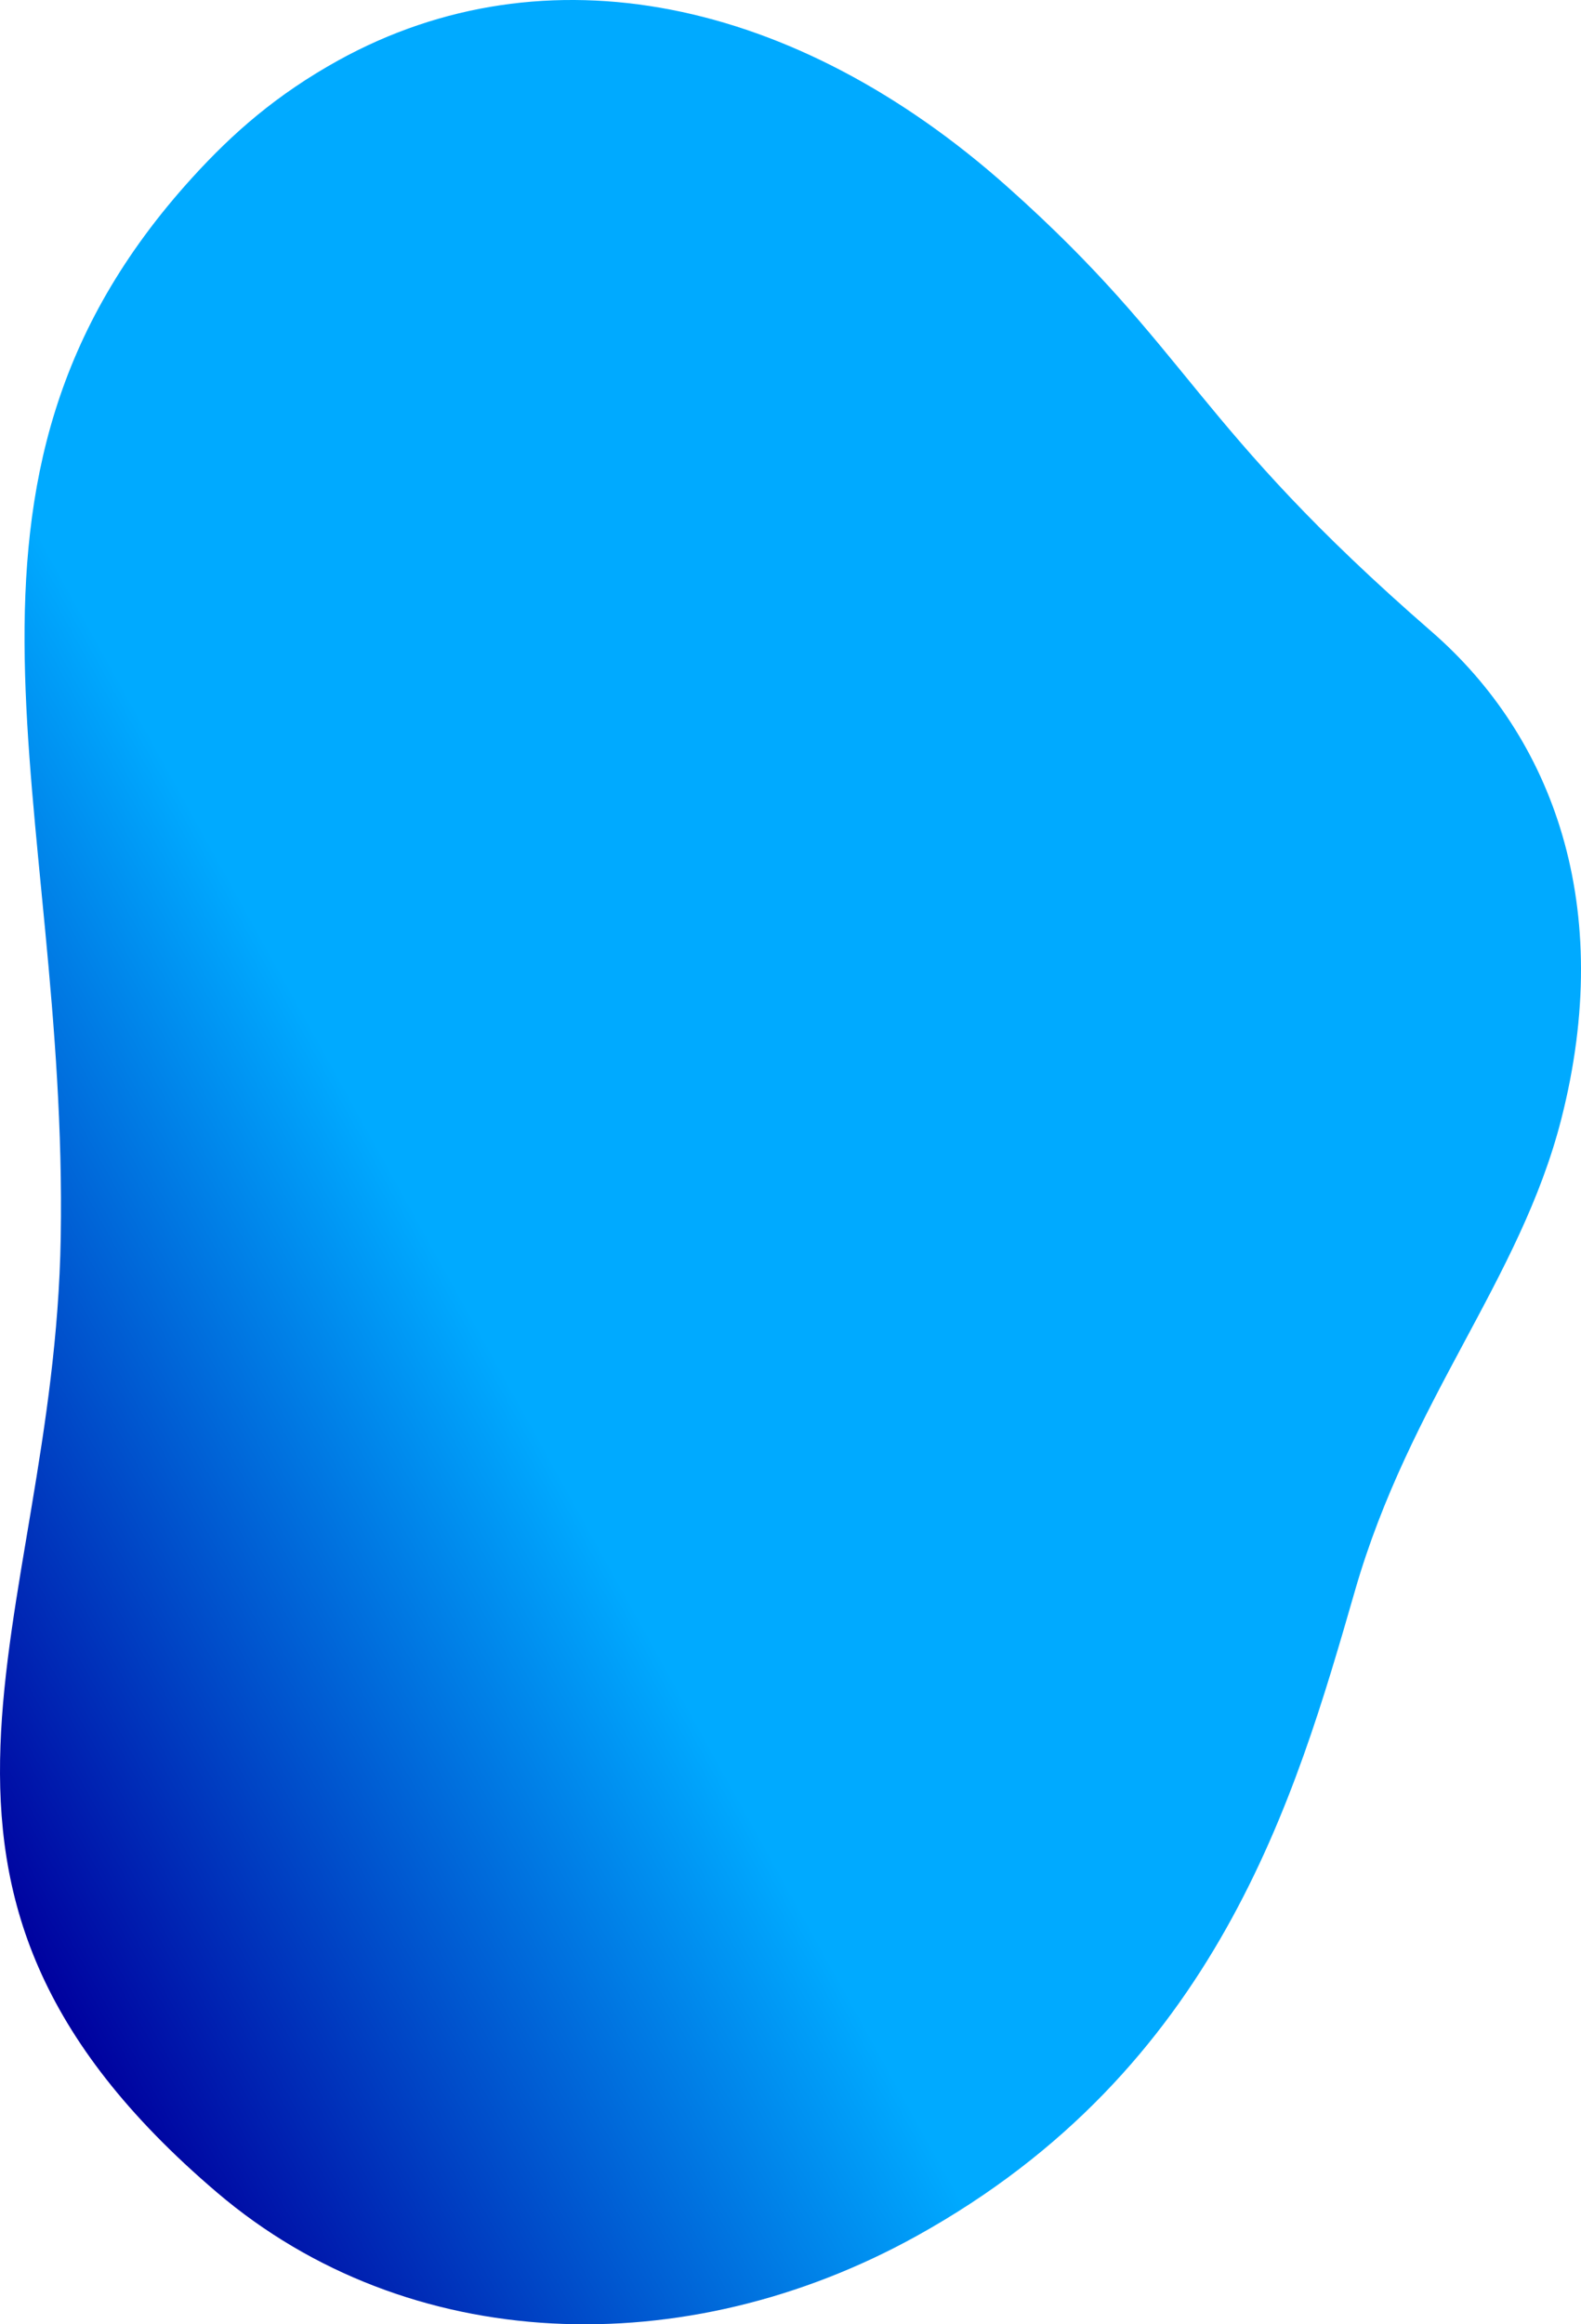 <svg id="Laag_2" data-name="Laag 2" xmlns="http://www.w3.org/2000/svg" xmlns:xlink="http://www.w3.org/1999/xlink" viewBox="0 0 521.298 766.198"><defs><linearGradient id="Gradient_HelderblauwDonkerblauw" x1="2491.323" y1="420.882" x2="3115.877" y2="420.882" gradientTransform="matrix(-0.875, 0.485, 0.485, 0.875, 5051.636, -1306.442)" gradientUnits="userSpaceOnUse"><stop offset="0" stop-color="#0af"/><stop offset="0.63" stop-color="#0af"/><stop offset="1" stop-color="#00009e"/></linearGradient></defs><path d="M2650.642,106.178c-91.944,101.118-40.931,205.179-43.379,349.468-2.188,128.655-67.974,212.936,51.52,314.722,63.06,53.715,154.4,56.64,230.748,14.319,99.111-54.938,124.764-144.329,144.508-212.784,18.077-62.68,54.437-102.269,67.986-155.3,17.874-69.956-2.555-125.821-42.757-160.768-78.976-68.655-78.917-92.294-139.786-146.549-70.11-62.491-152.382-79.479-220.7-41.741C2678.533,78.771,2664.114,91.361,2650.642,106.178Z" transform="translate(-2587.241 -47.633)" fill="url(#Gradient_HelderblauwDonkerblauw)"/></svg>